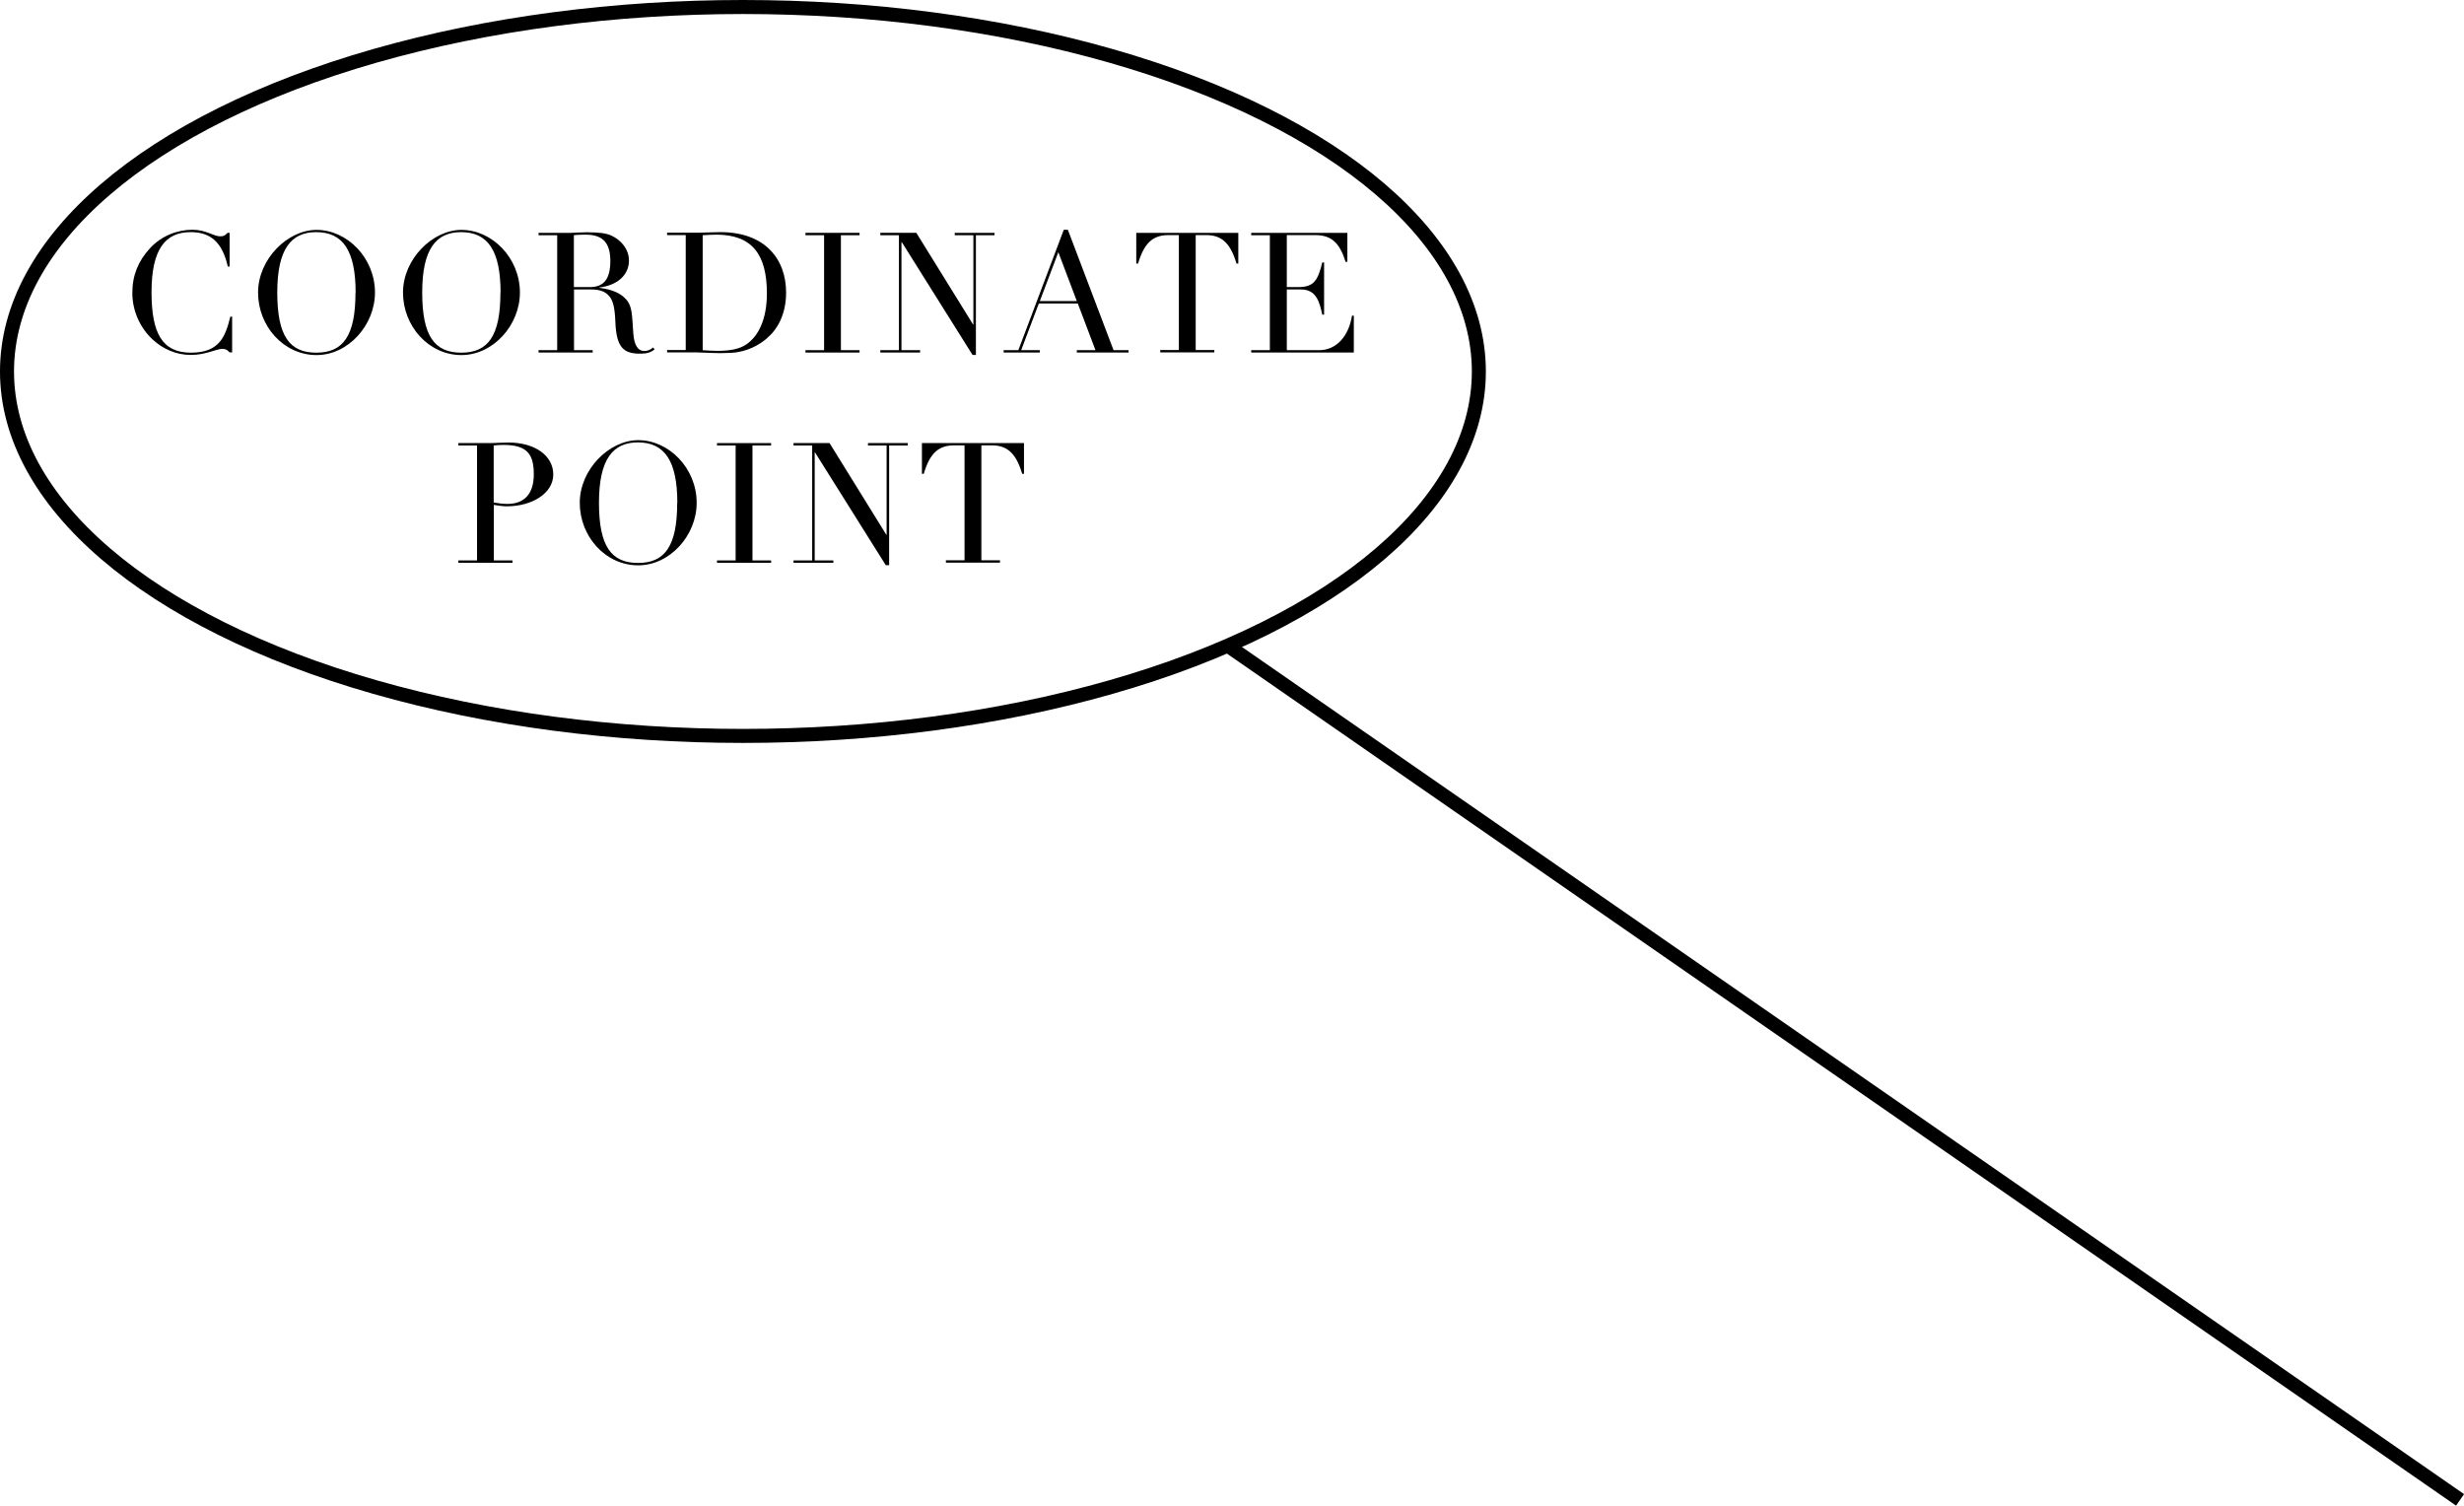 <?xml version="1.0" encoding="UTF-8"?>
<svg id="_レイヤー_2" data-name="レイヤー 2" xmlns="http://www.w3.org/2000/svg" viewBox="0 0 175.78 107.41">
  <defs>
    <style>
      .cls-1 {
        fill: #000;
        stroke-width: 0px;
      }

      .cls-2 {
        fill: none;
        stroke: #000;
        stroke-miterlimit: 10;
      }
    </style>
  </defs>
  <g id="txt">
    <g>
      <line class="cls-2" x1="87.5" y1="46" x2="175.5" y2="107"/>
      <g>
        <g>
          <path class="cls-1" d="M16.2,16.61h.18v2.4h-.13c-.4-1.77-1.26-2.45-2.65-2.45-1.79,0-2.79,1.19-2.79,4.29,0,2.88.74,4.31,2.81,4.31s2.47-1.2,2.81-2.57h.13v2.55h-.18c-.2-.23-.35-.25-.53-.25-.43,0-1.16.43-2.23.43s-2-.43-2.72-1.09c-.91-.84-1.46-2.06-1.46-3.33s.43-2.28,1.24-3.17c.84-.92,1.99-1.34,3.05-1.34.97,0,1.51.47,1.97.47.25,0,.35-.05.53-.25Z"/>
          <path class="cls-1" d="M22.58,25.33c-2.35,0-4.17-2.07-4.17-4.46s2.11-4.47,4.17-4.47c2.19,0,4.17,2,4.17,4.47,0,2.33-1.91,4.46-4.17,4.46ZM25.37,20.88c0-2.97-.89-4.32-2.81-4.32-1.79,0-2.78,1.2-2.78,4.31s.88,4.29,2.79,4.29,2.79-1.2,2.79-4.28Z"/>
          <path class="cls-1" d="M32.92,25.33c-2.35,0-4.17-2.07-4.17-4.46s2.11-4.47,4.17-4.47c2.19,0,4.17,2,4.17,4.47,0,2.33-1.91,4.46-4.17,4.46ZM35.71,20.88c0-2.97-.89-4.32-2.81-4.32-1.79,0-2.78,1.2-2.78,4.31s.88,4.29,2.79,4.29,2.79-1.2,2.79-4.28Z"/>
          <path class="cls-1" d="M42.75,20.51v.02c1.02.13,1.57.44,1.91.82.46.5.42,1.12.52,2.43.06.82.31,1.26.79,1.26.2,0,.44-.08.62-.25l.11.13c-.3.24-.56.31-1.04.31-1.16,0-1.69-.42-1.76-2.27-.04-1.03-.17-1.5-.42-1.81-.26-.32-.64-.5-1.29-.5h-1.24v4.33h1.33v.17h-3.86v-.17h1.33v-8.2h-1.33v-.17h2.34c.13,0,.66-.04,1.1-.04.9,0,1.39.07,1.74.23.68.3,1.27.96,1.27,1.79,0,1-.79,1.76-2.11,1.92ZM40.94,20.48h1.14c.97,0,1.46-.54,1.46-1.86,0-1.15-.41-1.88-1.75-1.88-.25,0-.65.01-.85.04v3.71Z"/>
          <path class="cls-1" d="M54.72,24.13c-.54.46-1.4.98-2.55,1.04-.44.02-.7.02-.88.02s-.31,0-.48-.01c-.47-.01-.89-.04-1.1-.04h-2.12v-.17h1.33v-8.2h-1.33v-.17h2.3c.1,0,1.06-.04,1.51-.04,3.17,0,4.68,1.92,4.68,4.31,0,1.63-.68,2.69-1.36,3.25ZM50.12,24.98c.29.02.66.05,1.06.05.91,0,1.58-.14,2.03-.44.9-.59,1.5-1.82,1.5-3.66,0-2.83-1.1-4.19-3.61-4.19-.29,0-.55.02-.97.04v8.2Z"/>
          <path class="cls-1" d="M61.32,16.61v.17h-1.33v8.2h1.33v.17h-3.86v-.17h1.33v-8.2h-1.33v-.17h3.86Z"/>
          <path class="cls-1" d="M65.37,16.61l4.05,6.54h.02v-6.37h-1.33v-.17h2.84v.17h-1.33v8.54h-.24l-5.05-8.05h-.02v7.71h1.33v.17h-2.84v-.17h1.33v-8.2h-1.33v-.17h2.57Z"/>
          <path class="cls-1" d="M75.89,16.39h.29l3.26,8.59h1.07v.17h-3.69v-.17h1.33l-1.26-3.33h-2.78l-1.26,3.33h1.33v.17h-2.58v-.17h1.05l3.24-8.59ZM74.18,21.48h2.64l-1.32-3.49-1.32,3.49Z"/>
          <path class="cls-1" d="M88.34,16.61v2.19h-.13c-.46-1.57-1.15-2.03-2.18-2.03h-.73v8.2h1.33v.17h-3.86v-.17h1.33v-8.2h-.74c-1.15,0-1.75.61-2.17,2.03h-.13v-2.19h7.29Z"/>
          <path class="cls-1" d="M96.12,16.61v2.07h-.13c-.44-1.44-1.08-1.91-2.18-1.91h-2.01v3.71h.83c1.1,0,1.39-.48,1.7-1.76h.13v3.73h-.13c-.2-.94-.44-1.8-1.52-1.8h-1.01v4.33h2.31c1.21,0,2.1-.97,2.34-2.46h.13v2.63h-7.32v-.17h1.33v-8.2h-1.33v-.17h6.86Z"/>
          <path class="cls-1" d="M36.14,36.12c-.24,0-.61-.05-.91-.1v3.96h1.33v.17h-3.86v-.17h1.33v-8.2h-1.33v-.17h2.33c.11,0,.85-.04,1.25-.04,1.9,0,3.19.95,3.19,2.28s-1.49,2.27-3.32,2.27ZM35.23,35.85c.32.06.7.1.97.1,1.19,0,1.88-.71,1.88-2.1s-.42-2.11-2.15-2.11c-.23,0-.48.01-.71.04v4.08Z"/>
          <path class="cls-1" d="M45.53,40.33c-2.35,0-4.17-2.07-4.17-4.46s2.11-4.47,4.17-4.47c2.19,0,4.17,2,4.17,4.47,0,2.33-1.91,4.46-4.17,4.46ZM48.32,35.88c0-2.97-.89-4.32-2.81-4.32-1.79,0-2.78,1.2-2.78,4.31s.88,4.29,2.79,4.29,2.79-1.2,2.79-4.28Z"/>
          <path class="cls-1" d="M55.01,31.61v.17h-1.33v8.2h1.33v.17h-3.86v-.17h1.33v-8.2h-1.33v-.17h3.86Z"/>
          <path class="cls-1" d="M59.18,31.61l4.05,6.54h.02v-6.37h-1.33v-.17h2.84v.17h-1.33v8.54h-.24l-5.05-8.05h-.02v7.71h1.33v.17h-2.84v-.17h1.33v-8.2h-1.33v-.17h2.57Z"/>
          <path class="cls-1" d="M73.05,31.61v2.19h-.13c-.46-1.57-1.15-2.03-2.18-2.03h-.73v8.2h1.33v.17h-3.86v-.17h1.33v-8.2h-.74c-1.15,0-1.75.61-2.17,2.03h-.13v-2.19h7.29Z"/>
        </g>
        <ellipse class="cls-2" cx="53" cy="26.5" rx="52.5" ry="26"/>
      </g>
    </g>
  </g>
</svg>